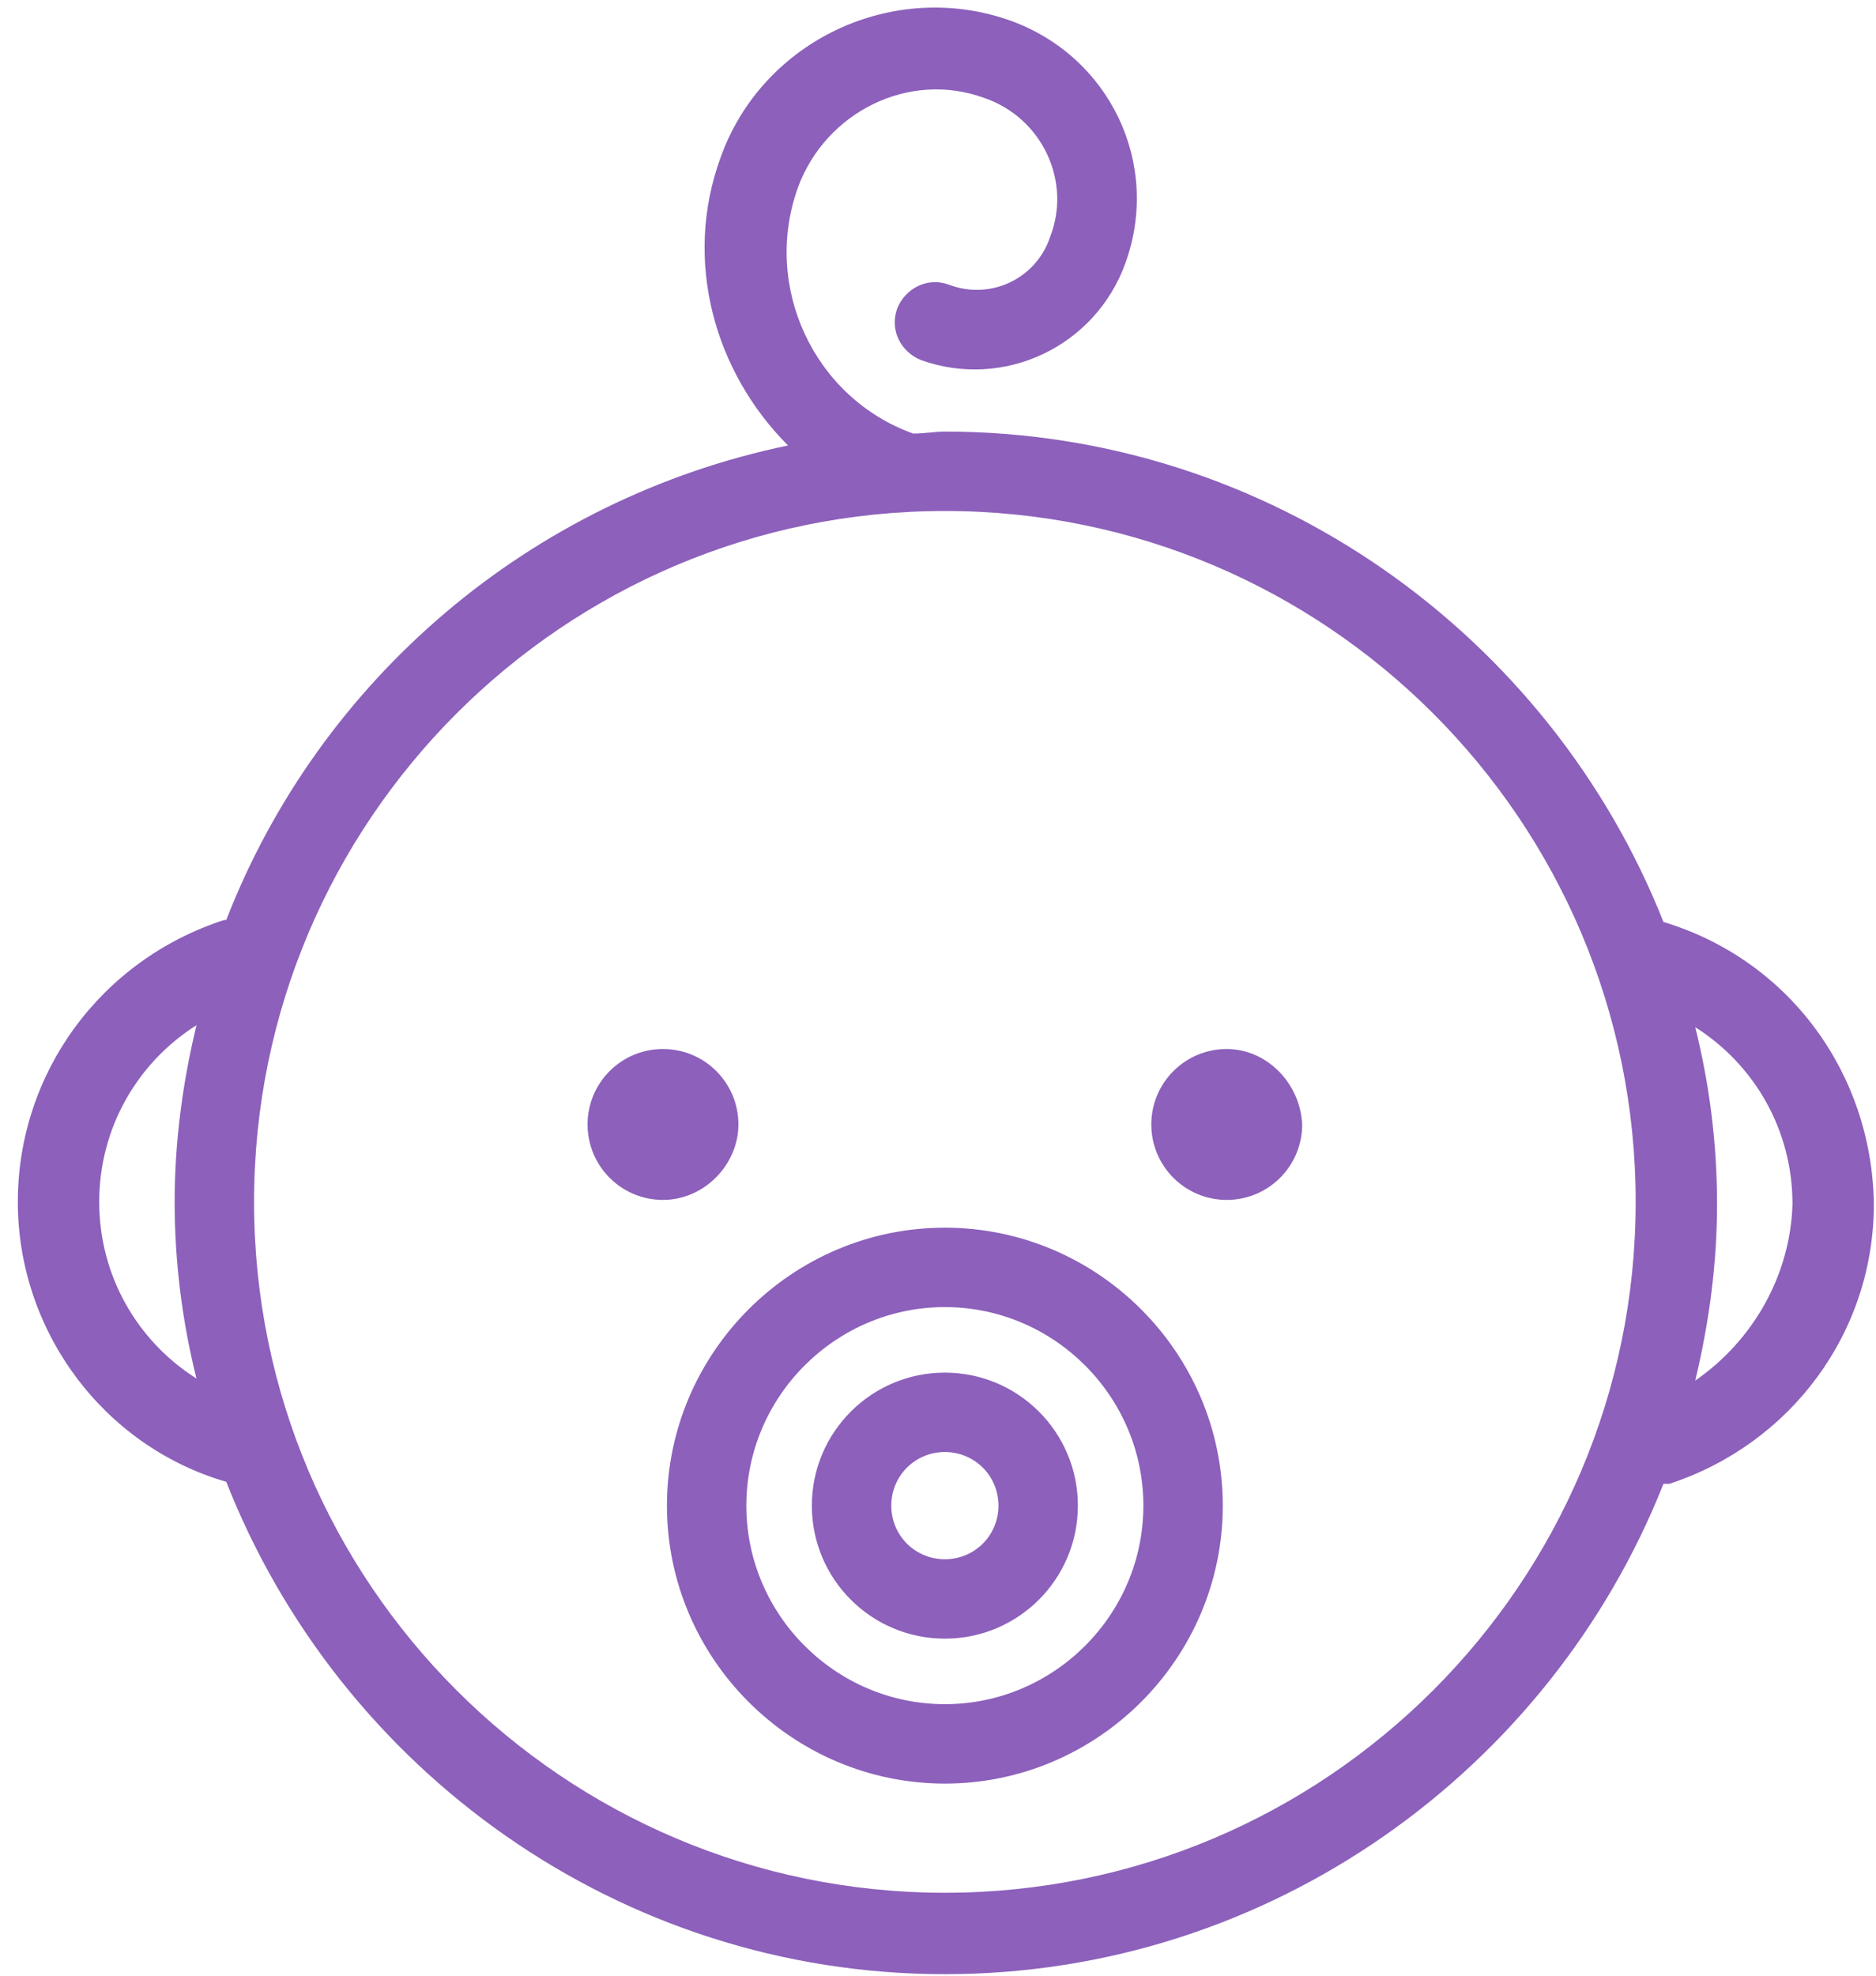 <svg version="1.1" xmlns="http://www.w3.org/2000/svg" xmlns:xlink="http://www.w3.org/1999/xlink" width="95" height="100" viewBox="0 0 95 100">
<path id="Фигура-9" d="M84.539,75.103 C84.438,75.103 84.338,75.103 84.237,75.103 C78.507,89.573 64.333,99.924 47.848,99.924 C31.361,99.924 17.188,89.573 11.458,75.003 C5.225,73.194 0.903,67.366 0.903,60.834 C0.903,54.302 5.125,48.574 11.358,46.564 C11.358,46.564 11.458,46.564 11.458,46.564 C16.182,34.406 26.838,25.261 39.906,22.548 C36.187,18.830 34.578,13.203 36.489,7.977 C38.599,2.048 45.234,-1.067 51.165,1.043 C56.191,2.852 58.805,8.279 56.995,13.303 C55.487,17.523 50.863,19.734 46.641,18.227 C45.636,17.825 45.033,16.720 45.435,15.614 C45.837,14.610 46.943,14.006 48.049,14.408 C50.159,15.213 52.472,14.107 53.175,11.997 C54.281,9.183 52.773,5.968 49.858,4.963 C46.038,3.556 41.816,5.666 40.409,9.485 C38.599,14.509 41.213,20.136 46.239,21.945 C46.842,21.945 47.345,21.845 47.848,21.845 C64.333,21.845 78.507,32.195 84.237,46.666 C90.570,48.574 94.792,54.302 94.892,60.935 C94.892,67.466 90.670,73.094 84.539,75.103 zM9.950,51.890 C6.935,53.800 5.024,57.116 5.024,60.834 C5.024,64.552 6.935,67.868 9.950,69.777 C9.246,66.964 8.844,63.949 8.844,60.834 C8.844,57.819 9.246,54.805 9.950,51.890 zM47.848,25.864 C28.547,25.864 12.865,41.541 12.865,60.834 C12.865,80.127 28.547,95.803 47.848,95.803 C67.148,95.803 82.830,80.127 82.830,60.834 C82.830,41.541 67.148,25.864 47.848,25.864 zM85.846,51.991 C86.549,54.805 86.951,57.819 86.951,60.935 C86.951,63.949 86.549,66.964 85.846,69.878 C88.761,67.868 90.670,64.552 90.771,60.935 C90.771,57.216 88.861,53.900 85.846,51.991 zM62.122,60.734 C60.011,60.734 58.302,59.025 58.302,56.915 C58.302,54.805 60.011,53.096 62.122,53.096 C64.132,53.096 65.841,54.805 65.942,56.915 C65.942,59.025 64.233,60.734 62.122,60.734 zM47.848,90.277 C40.107,90.277 33.774,83.946 33.774,76.209 C33.774,68.471 40.107,62.140 47.848,62.140 C55.588,62.140 61.921,68.471 61.921,76.209 C61.921,83.946 55.588,90.277 47.848,90.277 zM47.848,66.159 C42.319,66.159 37.795,70.682 37.795,76.209 C37.795,81.735 42.319,86.257 47.848,86.257 C53.376,86.257 57.900,81.735 57.900,76.209 C57.900,70.682 53.376,66.159 47.848,66.159 zM47.848,82.941 C44.128,82.941 41.112,79.927 41.112,76.209 C41.112,72.491 44.128,69.476 47.848,69.476 C51.567,69.476 54.583,72.491 54.583,76.209 C54.583,79.927 51.567,82.941 47.848,82.941 zM47.848,73.495 C46.340,73.495 45.134,74.701 45.134,76.209 C45.134,77.716 46.340,78.922 47.848,78.922 C49.356,78.922 50.562,77.716 50.562,76.209 C50.562,74.701 49.356,73.495 47.848,73.495 zM33.573,60.734 C31.462,60.734 29.754,59.025 29.754,56.915 C29.754,54.805 31.462,53.096 33.573,53.096 C35.684,53.096 37.393,54.805 37.393,56.915 C37.393,58.924 35.684,60.734 33.573,60.734 z" fill="#8C60BB" />
</svg>
